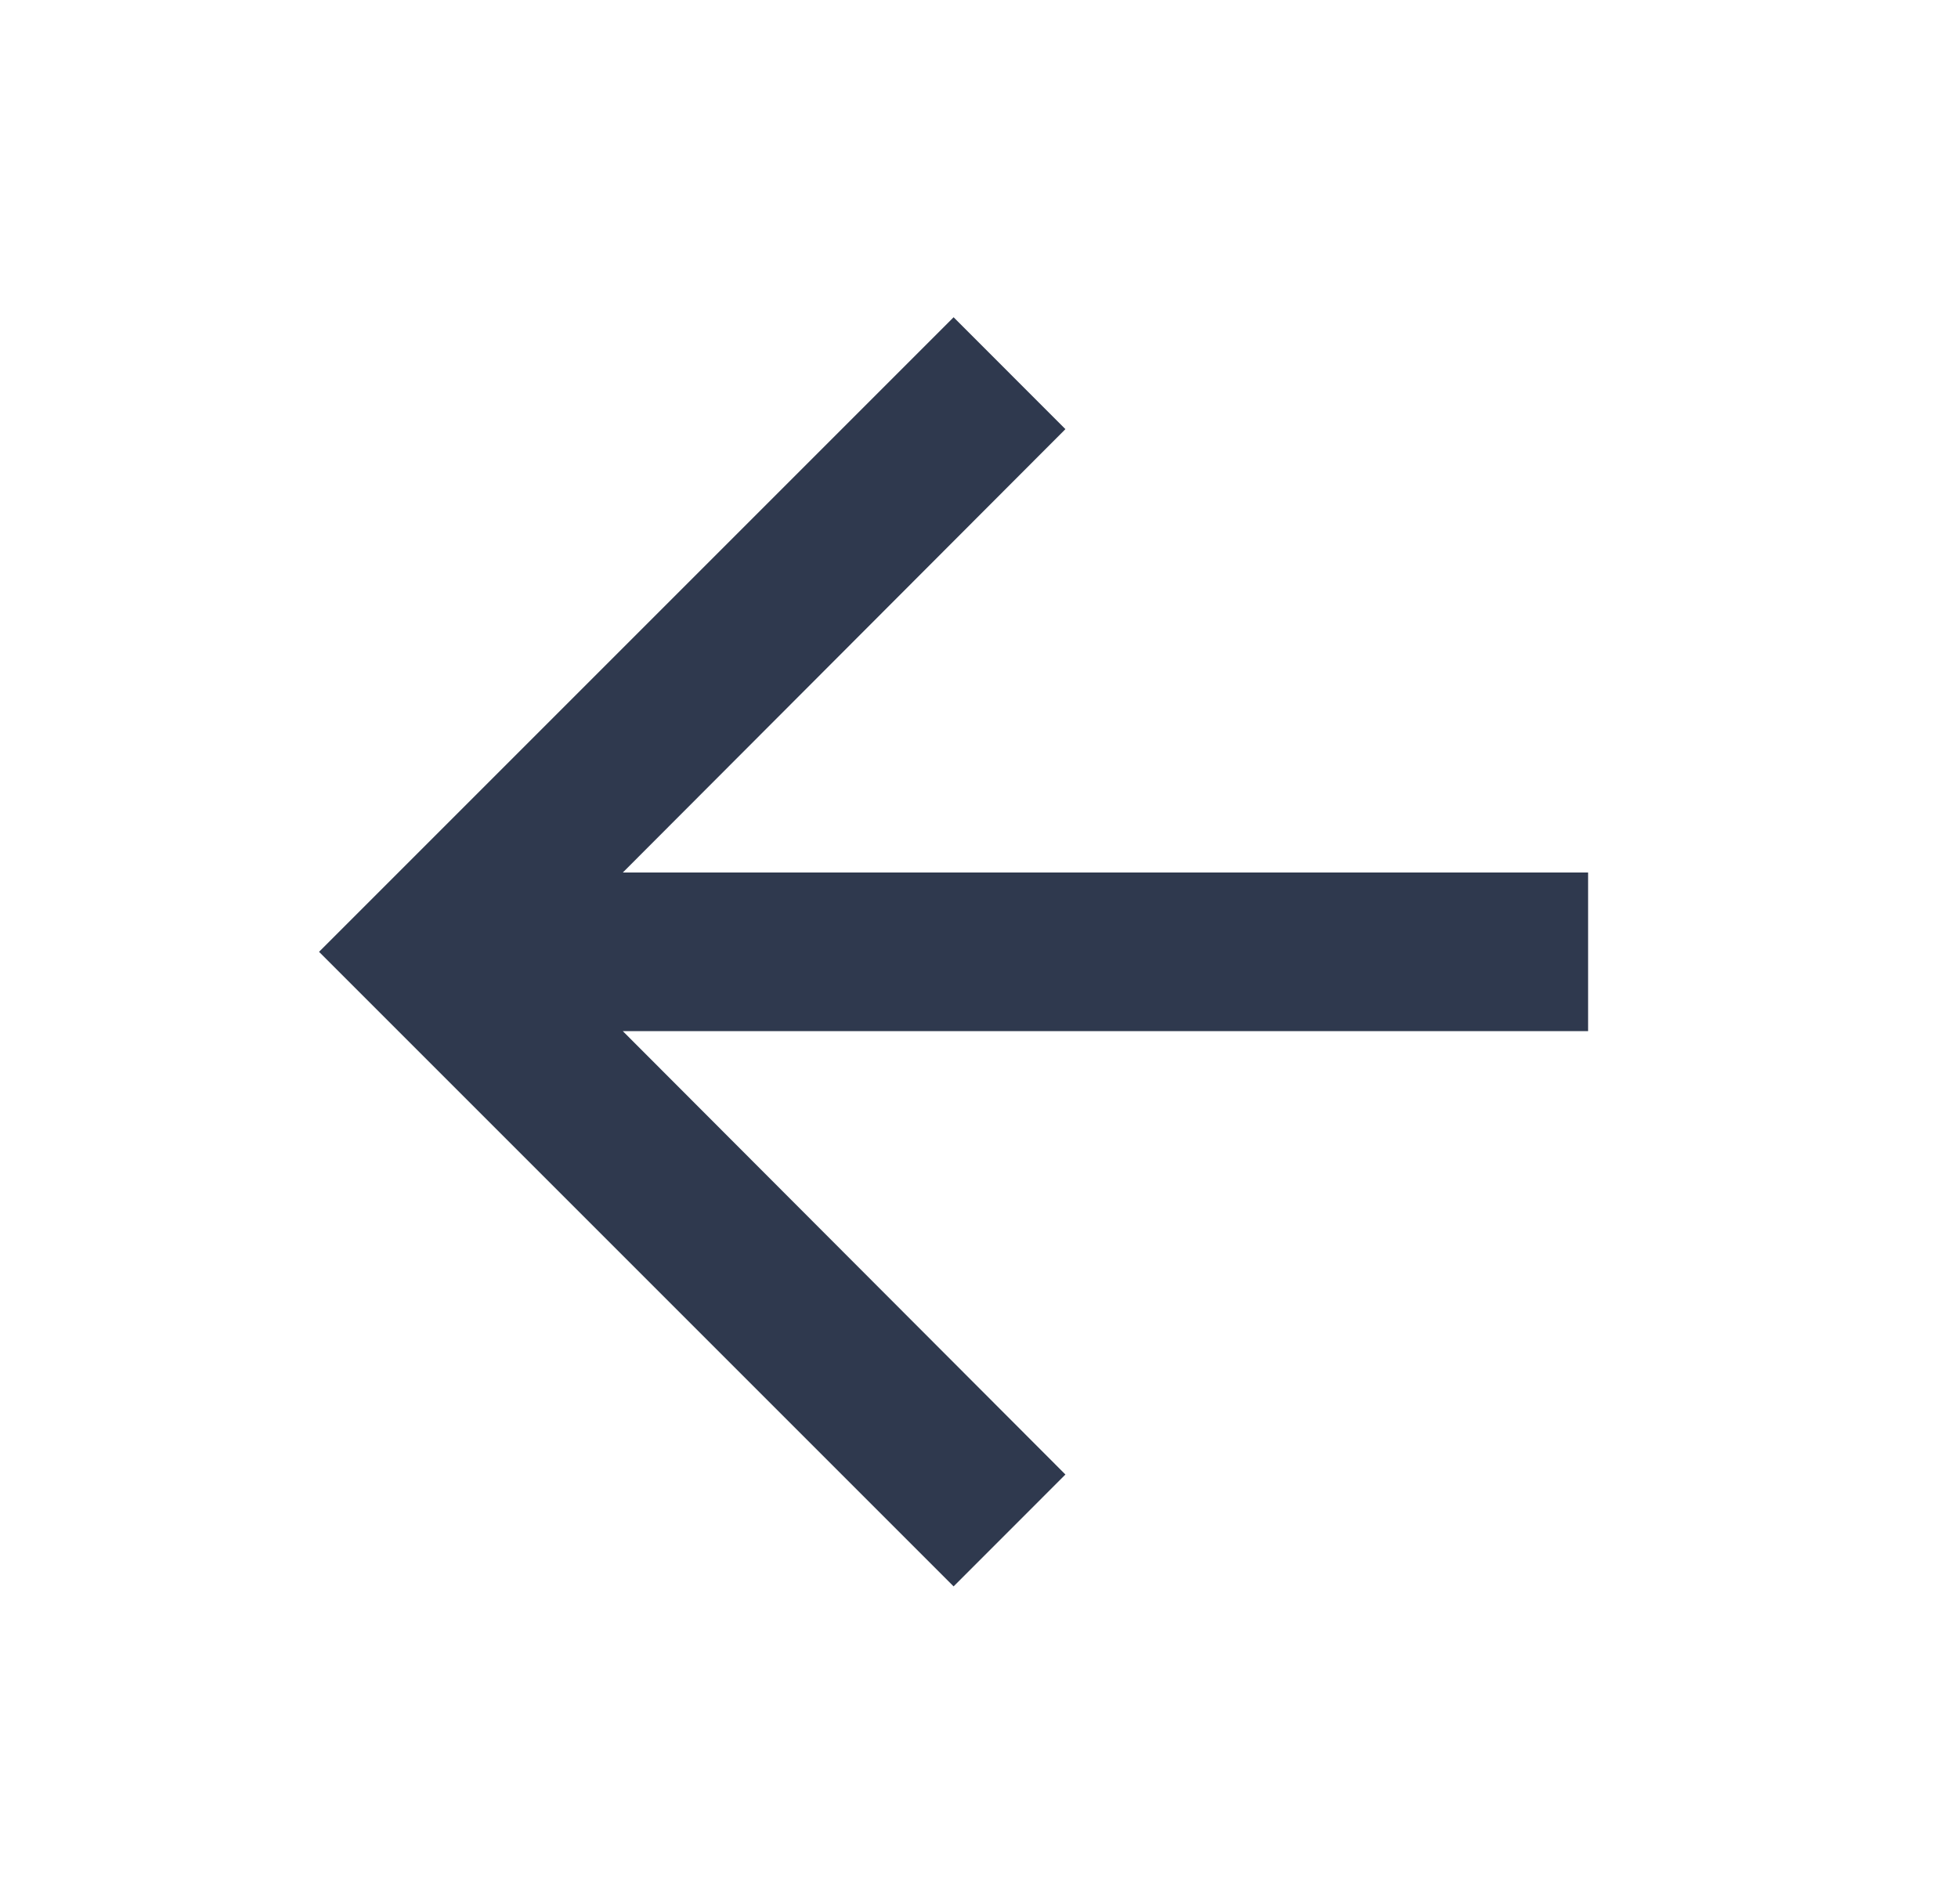 <svg width="36" height="35" viewBox="0 0 36 35" fill="none" xmlns="http://www.w3.org/2000/svg">
<g clip-path="url(#clip0_214_42055)">
<path d="M17.533 29.167L19.589 27.11L11.451 18.958L29.199 18.958L29.199 16.042L11.451 16.042L19.589 7.89L17.533 5.833L5.866 17.5L17.533 29.167Z" fill="#2F394E"/>
</g>
<defs>
<clipPath id="clip0_214_42055">
<rect width="35" height="35" fill="white" transform="translate(35.031 35) rotate(-180)"/>
</clipPath>
</defs>
</svg>
